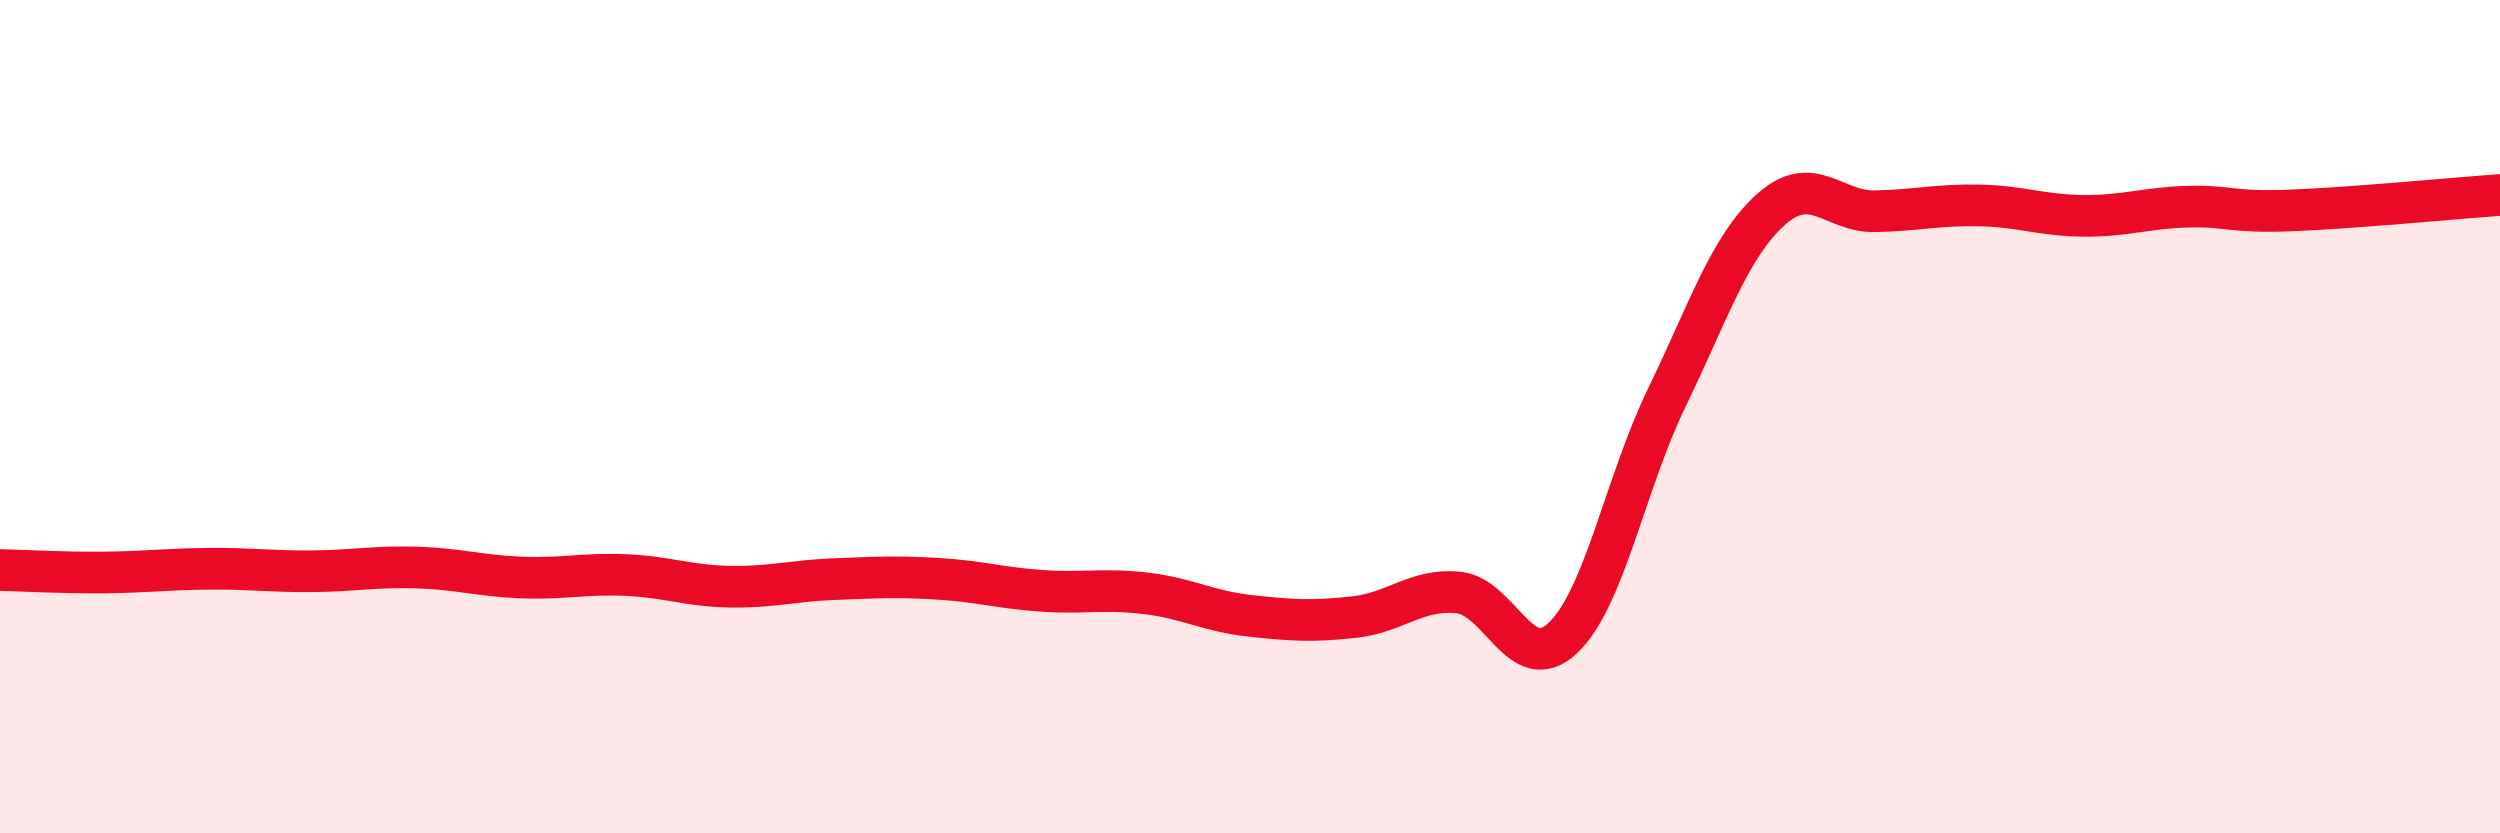 
    <svg width="60" height="20" viewBox="0 0 60 20" xmlns="http://www.w3.org/2000/svg">
      <path
        d="M 0,13.68 C 0.5,13.69 1.5,13.75 2.5,13.74 C 3.5,13.73 4,13.66 5,13.65 C 6,13.64 6.5,13.72 7.5,13.71 C 8.5,13.7 9,13.59 10,13.62 C 11,13.65 11.5,13.82 12.5,13.86 C 13.5,13.9 14,13.76 15,13.8 C 16,13.84 16.5,14.06 17.5,14.08 C 18.5,14.1 19,13.94 20,13.9 C 21,13.86 21.5,13.83 22.5,13.89 C 23.5,13.95 24,14.11 25,14.18 C 26,14.25 26.5,14.12 27.5,14.24 C 28.5,14.36 29,14.67 30,14.78 C 31,14.89 31.5,14.92 32.5,14.81 C 33.5,14.7 34,14.12 35,14.22 C 36,14.32 36.5,16.25 37.5,15.32 C 38.5,14.39 39,11.61 40,9.55 C 41,7.49 41.5,5.93 42.5,5.03 C 43.5,4.13 44,5.09 45,5.07 C 46,5.05 46.5,4.91 47.5,4.93 C 48.5,4.95 49,5.17 50,5.18 C 51,5.19 51.5,4.99 52.5,4.96 C 53.5,4.93 53.5,5.11 55,5.05 C 56.5,4.99 59,4.75 60,4.68L60 20L0 20Z"
        fill="#EB0A25"
        opacity="0.1"
        stroke-linecap="round"
        stroke-linejoin="round"
      />
      <path
        d="M 0,13.68 C 0.5,13.69 1.5,13.75 2.5,13.74 C 3.5,13.73 4,13.66 5,13.65 C 6,13.64 6.5,13.72 7.5,13.71 C 8.5,13.7 9,13.59 10,13.62 C 11,13.65 11.5,13.82 12.5,13.86 C 13.5,13.9 14,13.76 15,13.8 C 16,13.84 16.5,14.06 17.5,14.08 C 18.5,14.1 19,13.94 20,13.9 C 21,13.86 21.5,13.83 22.5,13.89 C 23.5,13.95 24,14.11 25,14.18 C 26,14.25 26.5,14.12 27.5,14.24 C 28.5,14.36 29,14.67 30,14.78 C 31,14.89 31.5,14.92 32.5,14.81 C 33.5,14.7 34,14.12 35,14.22 C 36,14.32 36.5,16.25 37.5,15.32 C 38.5,14.39 39,11.61 40,9.55 C 41,7.49 41.5,5.93 42.5,5.03 C 43.5,4.13 44,5.09 45,5.07 C 46,5.05 46.5,4.91 47.5,4.93 C 48.5,4.95 49,5.17 50,5.18 C 51,5.19 51.5,4.99 52.5,4.96 C 53.5,4.93 53.5,5.11 55,5.05 C 56.5,4.99 59,4.75 60,4.68"
        stroke="#EB0A25"
        stroke-width="1"
        fill="none"
        stroke-linecap="round"
        stroke-linejoin="round"
      />
    </svg>
  